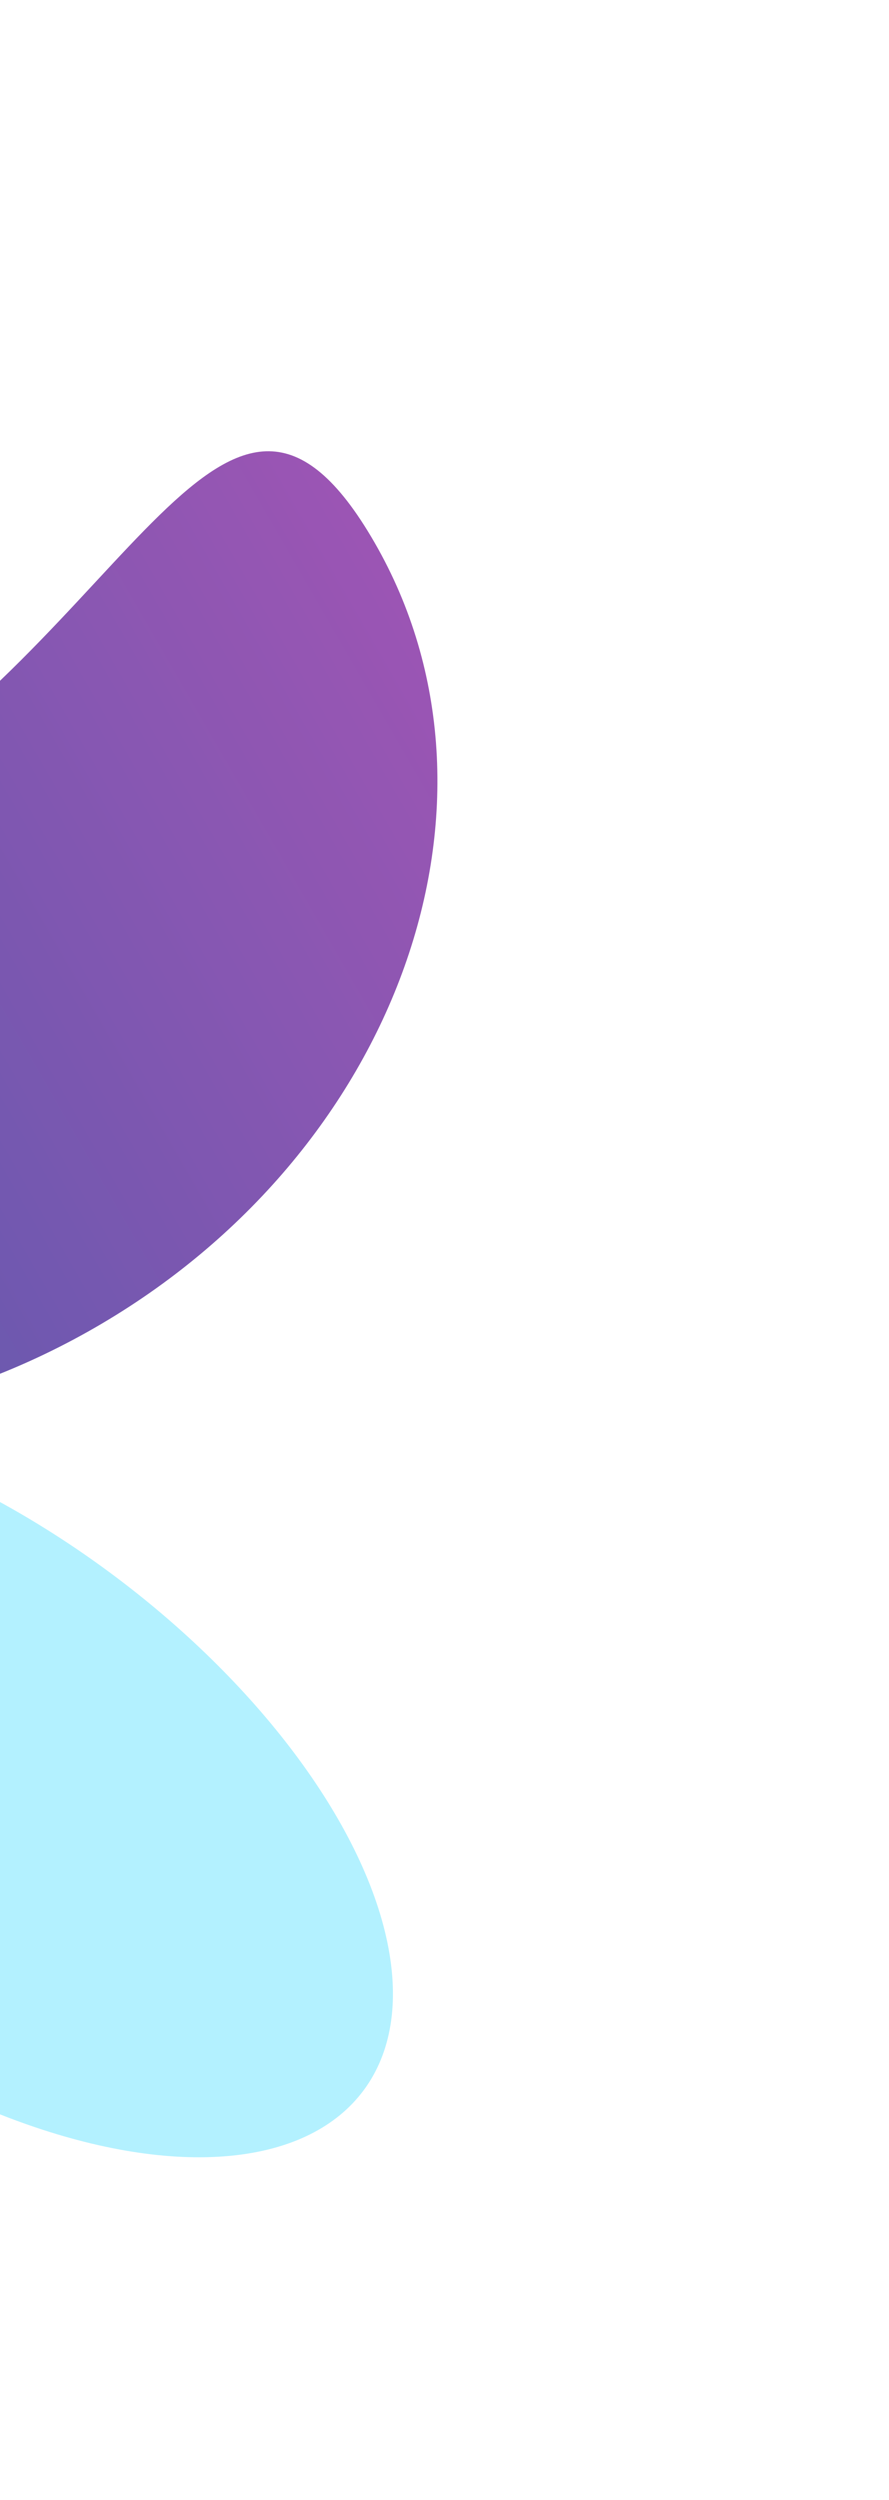 <svg width="861" height="2420" viewBox="0 0 861 2420" fill="none" xmlns="http://www.w3.org/2000/svg">
<g opacity="0.7" filter="url(#filter0_f_775_18386)">
<path d="M-166.329 786.895C-460.123 956.136 -845.276 887.891 -701.048 1138.26C-556.821 1388.63 -201.735 1454.4 92.059 1285.16C385.852 1115.92 507.1 775.76 362.872 525.388C218.645 275.016 127.464 617.655 -166.329 786.895Z" fill="url(#paint0_linear_775_18386)"/>
</g>
<g opacity="0.3" filter="url(#filter1_f_775_18386)">
<ellipse cx="-46.727" cy="1728.35" rx="256.728" ry="496.229" transform="rotate(-53.543 -46.727 1728.35)" fill="#00D1FF"/>
</g>
<defs>
<filter id="filter0_f_775_18386" x="-1168.91" y="0.218" width="2029.16" height="1815.46" filterUnits="userSpaceOnUse" color-interpolation-filters="sRGB">
<feFlood flood-opacity="0" result="BackgroundImageFix"/>
<feBlend mode="normal" in="SourceGraphic" in2="BackgroundImageFix" result="shape"/>
<feGaussianBlur stdDeviation="218.3" result="effect1_foregroundBlur_775_18386"/>
</filter>
<filter id="filter1_f_775_18386" x="-805.602" y="1036.87" width="1517.75" height="1382.98" filterUnits="userSpaceOnUse" color-interpolation-filters="sRGB">
<feFlood flood-opacity="0" result="BackgroundImageFix"/>
<feBlend mode="normal" in="SourceGraphic" in2="BackgroundImageFix" result="shape"/>
<feGaussianBlur stdDeviation="165.74" result="effect1_foregroundBlur_775_18386"/>
</filter>
<linearGradient id="paint0_linear_775_18386" x1="362.872" y1="525.388" x2="-701.048" y2="1138.26" gradientUnits="userSpaceOnUse">
<stop stop-color="#710D94"/>
<stop offset="1" stop-color="#001588"/>
</linearGradient>
</defs>
</svg>
